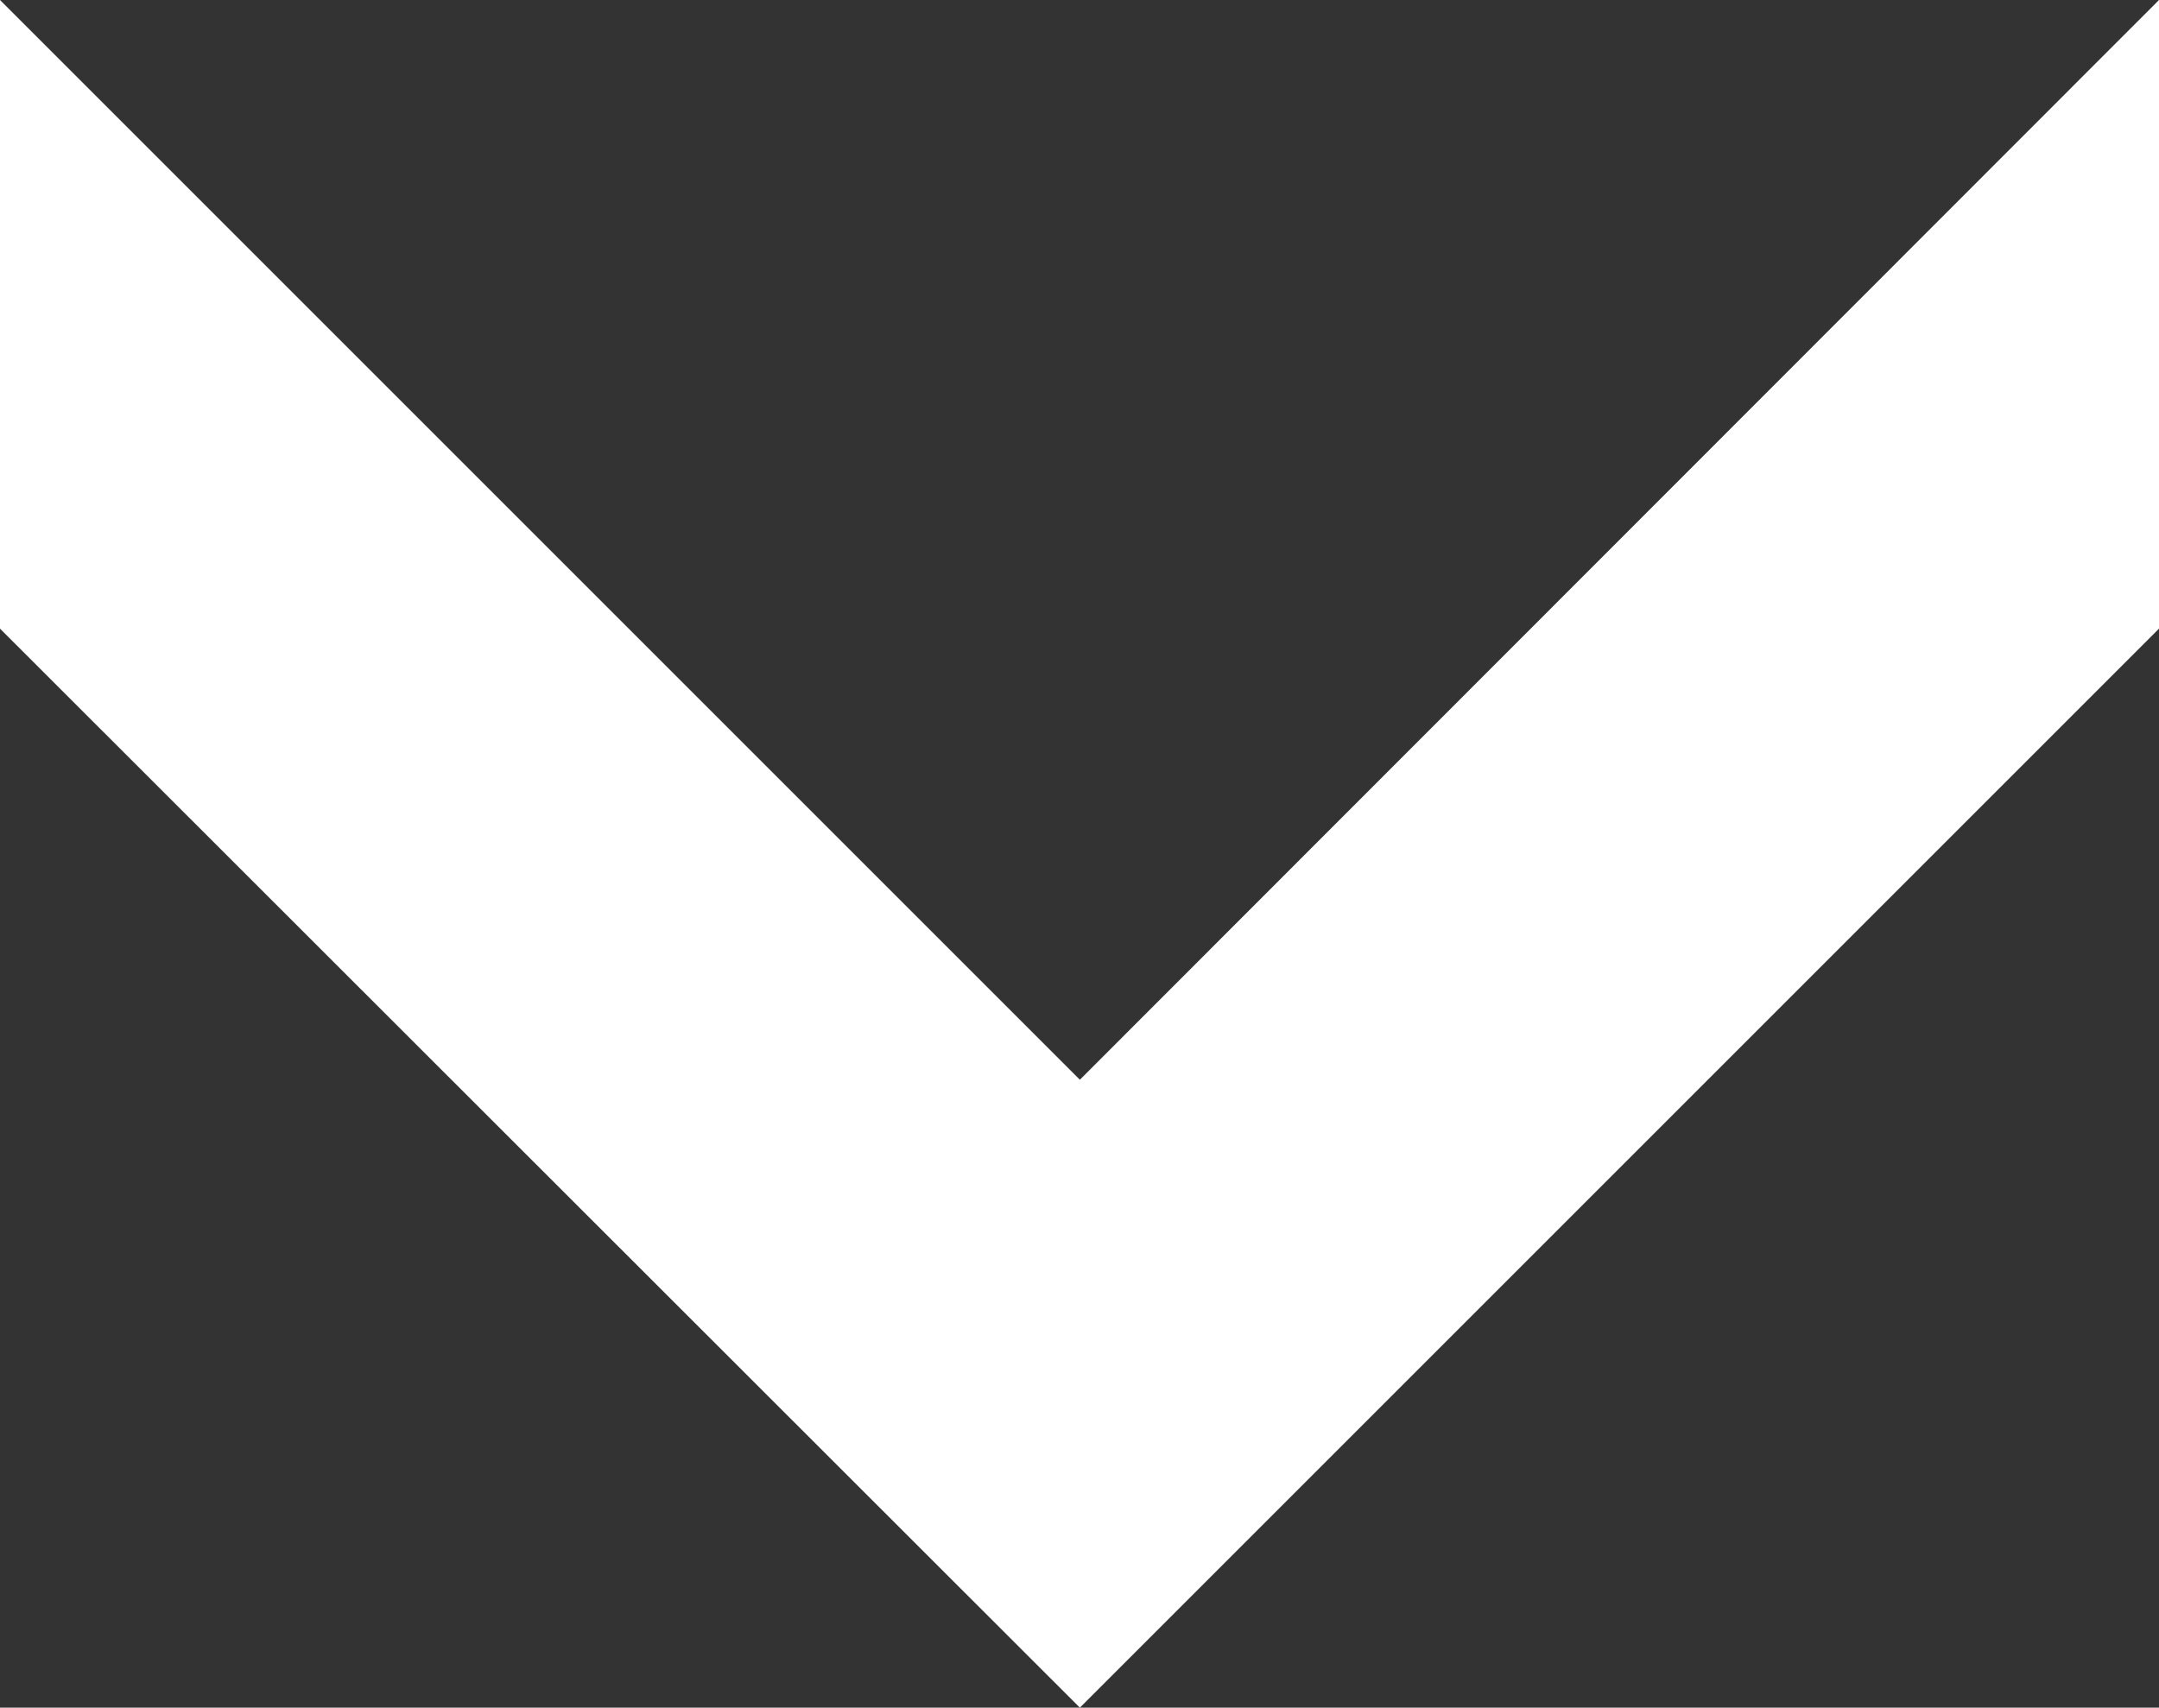 <?xml version="1.0" encoding="UTF-8"?>
<svg id="_レイヤー_1" xmlns="http://www.w3.org/2000/svg" version="1.1" viewBox="0 0 299.1 236.6">
  <rect x="0" y="0" width="299.1" height="236.6" fill="#333333" stroke="none"/>
  <!-- Generator: Adobe Illustrator 29.1.0, SVG Export Plug-In . SVG Version: 2.1.0 Build 142)  -->
  <defs>
    <style>
      .st0 {
        fill: #fff;
      }
    </style>
  </defs>
  <polygon class="st0" points="299.1 0 149.6 149.6 0 0 0 87.1 149.6 236.6 299.1 87.1 299.1 0"/>
</svg>